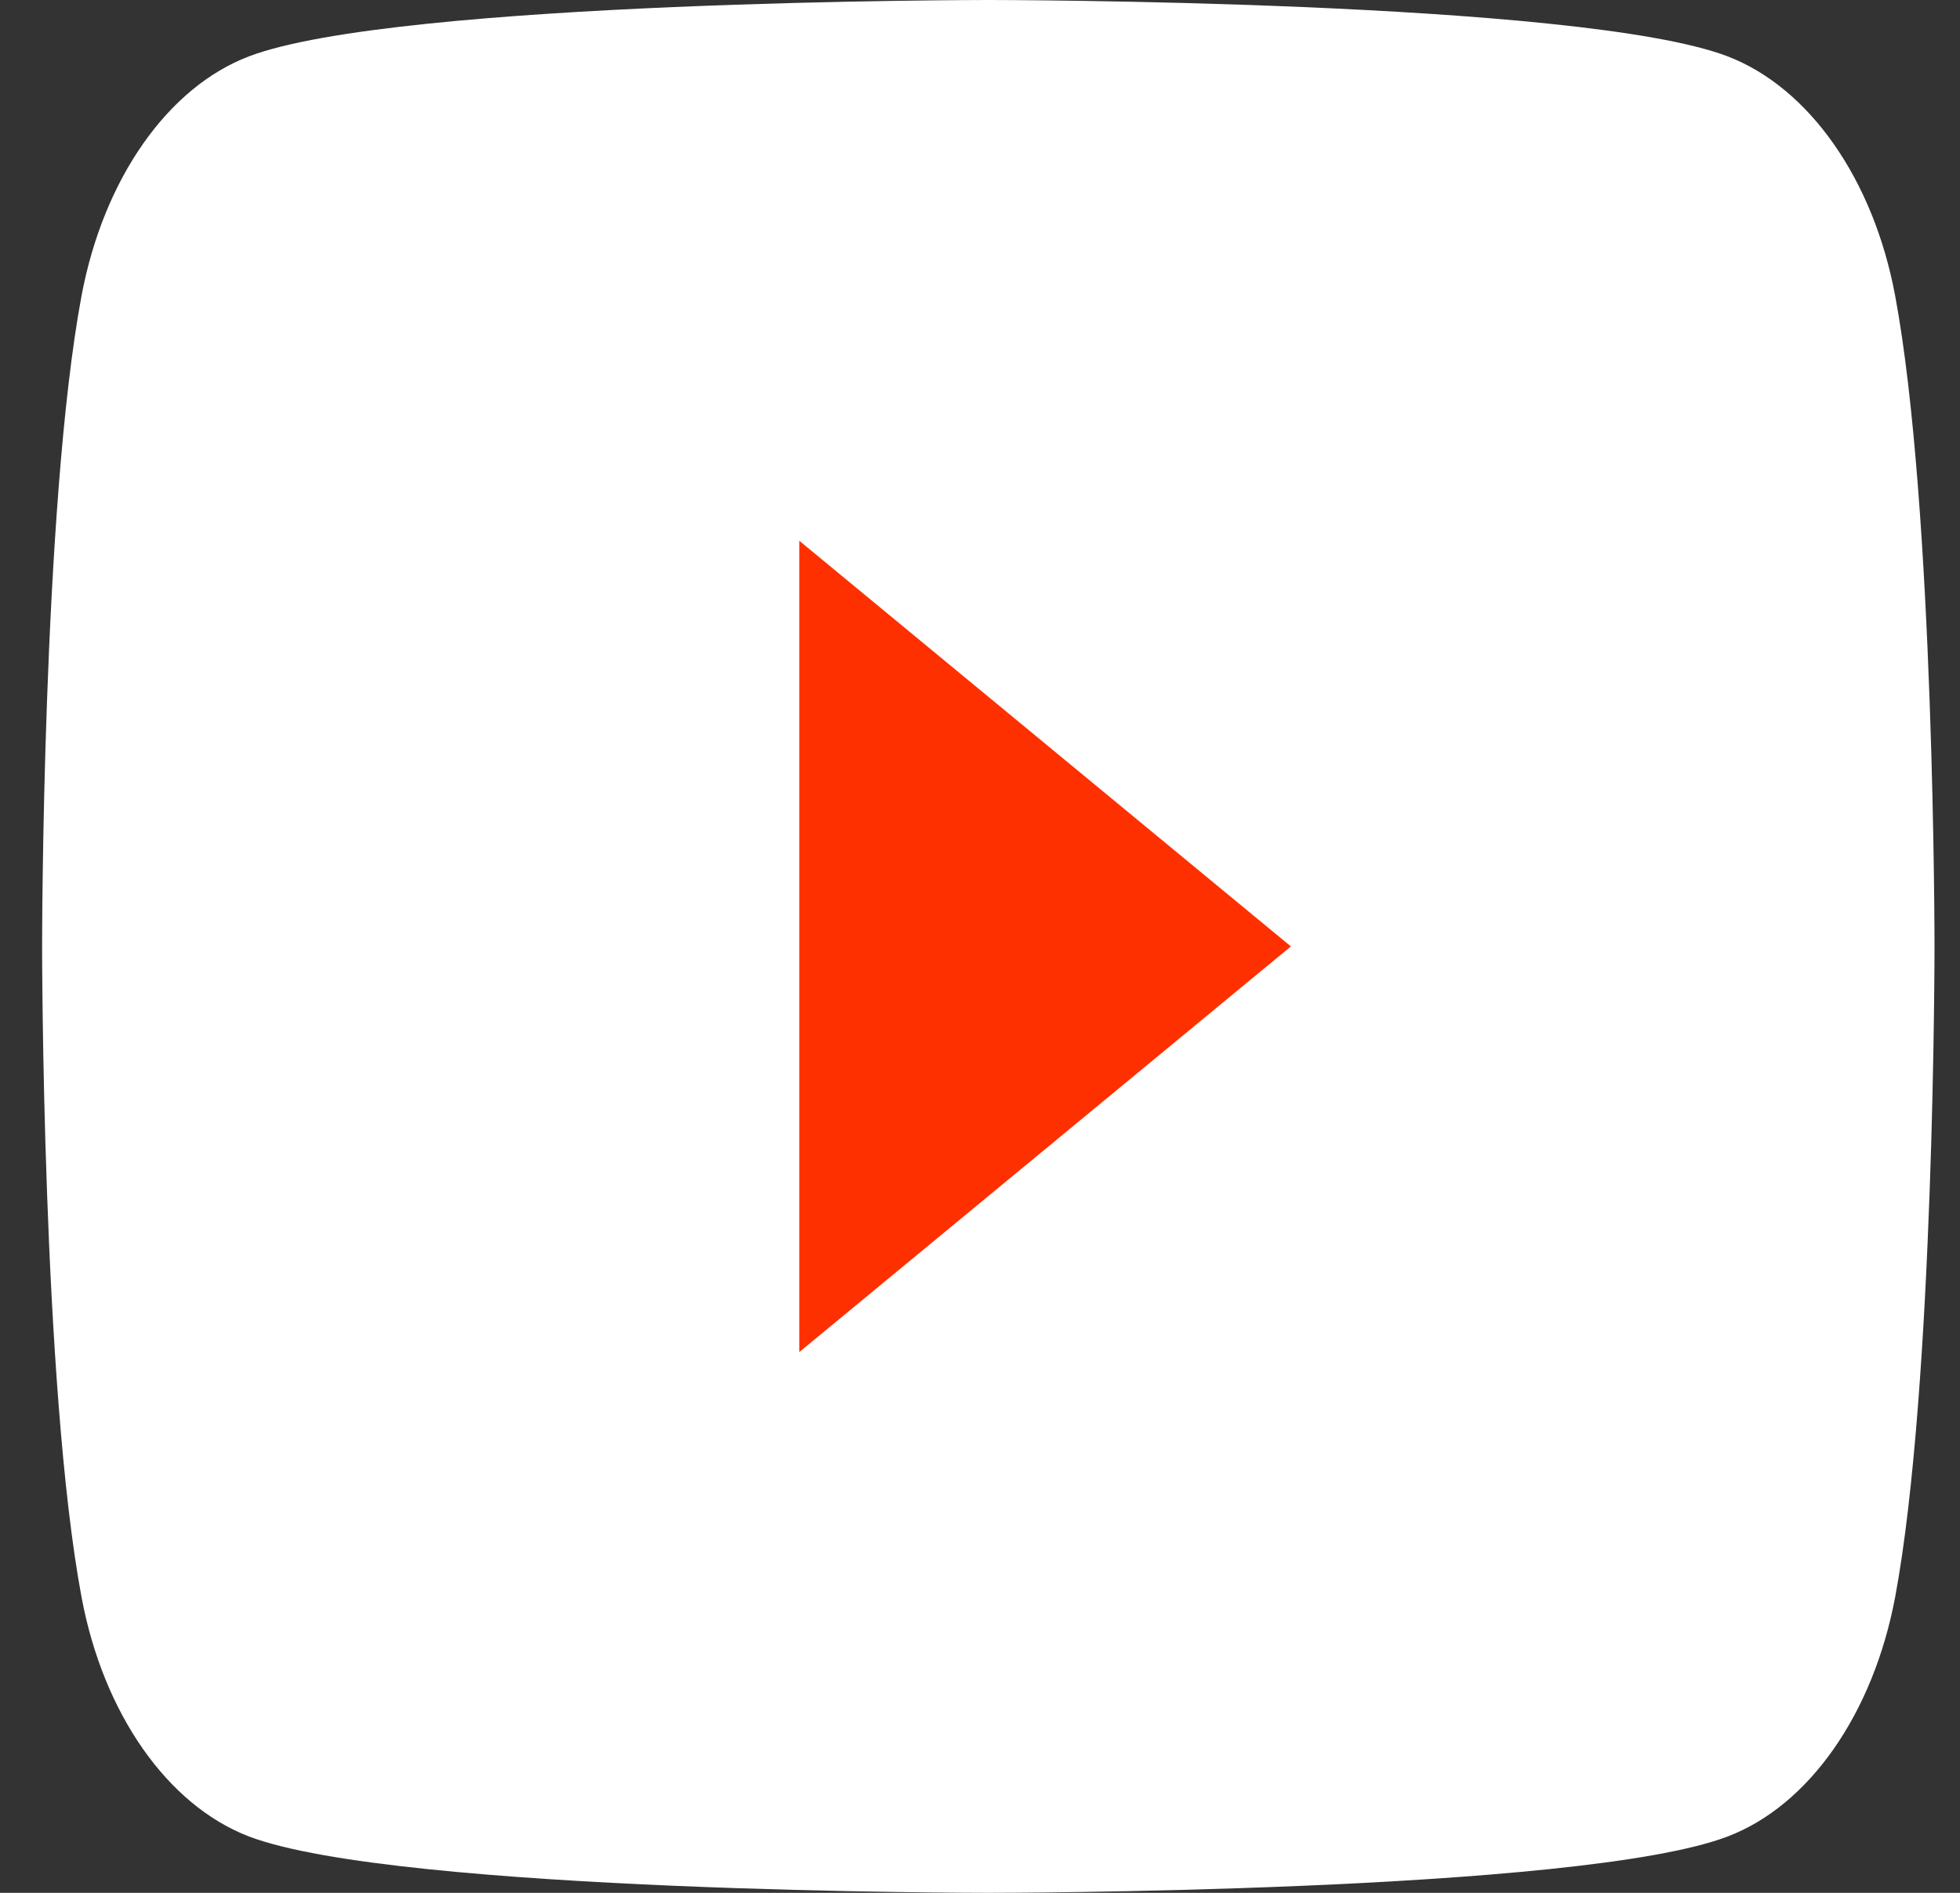 <svg xmlns="http://www.w3.org/2000/svg" width="29" height="28" viewBox="0 0 29 28" fill="none"><rect x="0" y="0" width="29" height="28" fill="#333333" stroke="none"/><path d="M28.04 4.372C27.719 2.654 26.77 1.298 25.563 0.834C23.381 3.03442e-07 14.623 0 14.623 0C14.623 0 5.871 3.03442e-07 3.683 0.834C2.481 1.292 1.532 2.647 1.207 4.372C0.623 7.49 0.623 14 0.623 14C0.623 14 0.623 20.51 1.207 23.628C1.528 25.346 2.476 26.702 3.683 27.166C5.871 28 14.623 28 14.623 28C14.623 28 23.381 28 25.563 27.166C26.766 26.708 27.715 25.353 28.04 23.628C28.623 20.51 28.623 14 28.623 14C28.623 14 28.623 7.49 28.04 4.372Z" fill="white"></path><path d="M11.826 20.001L19.1 14L11.826 7.999V20.001Z" fill="#FF3000"></path></svg>
